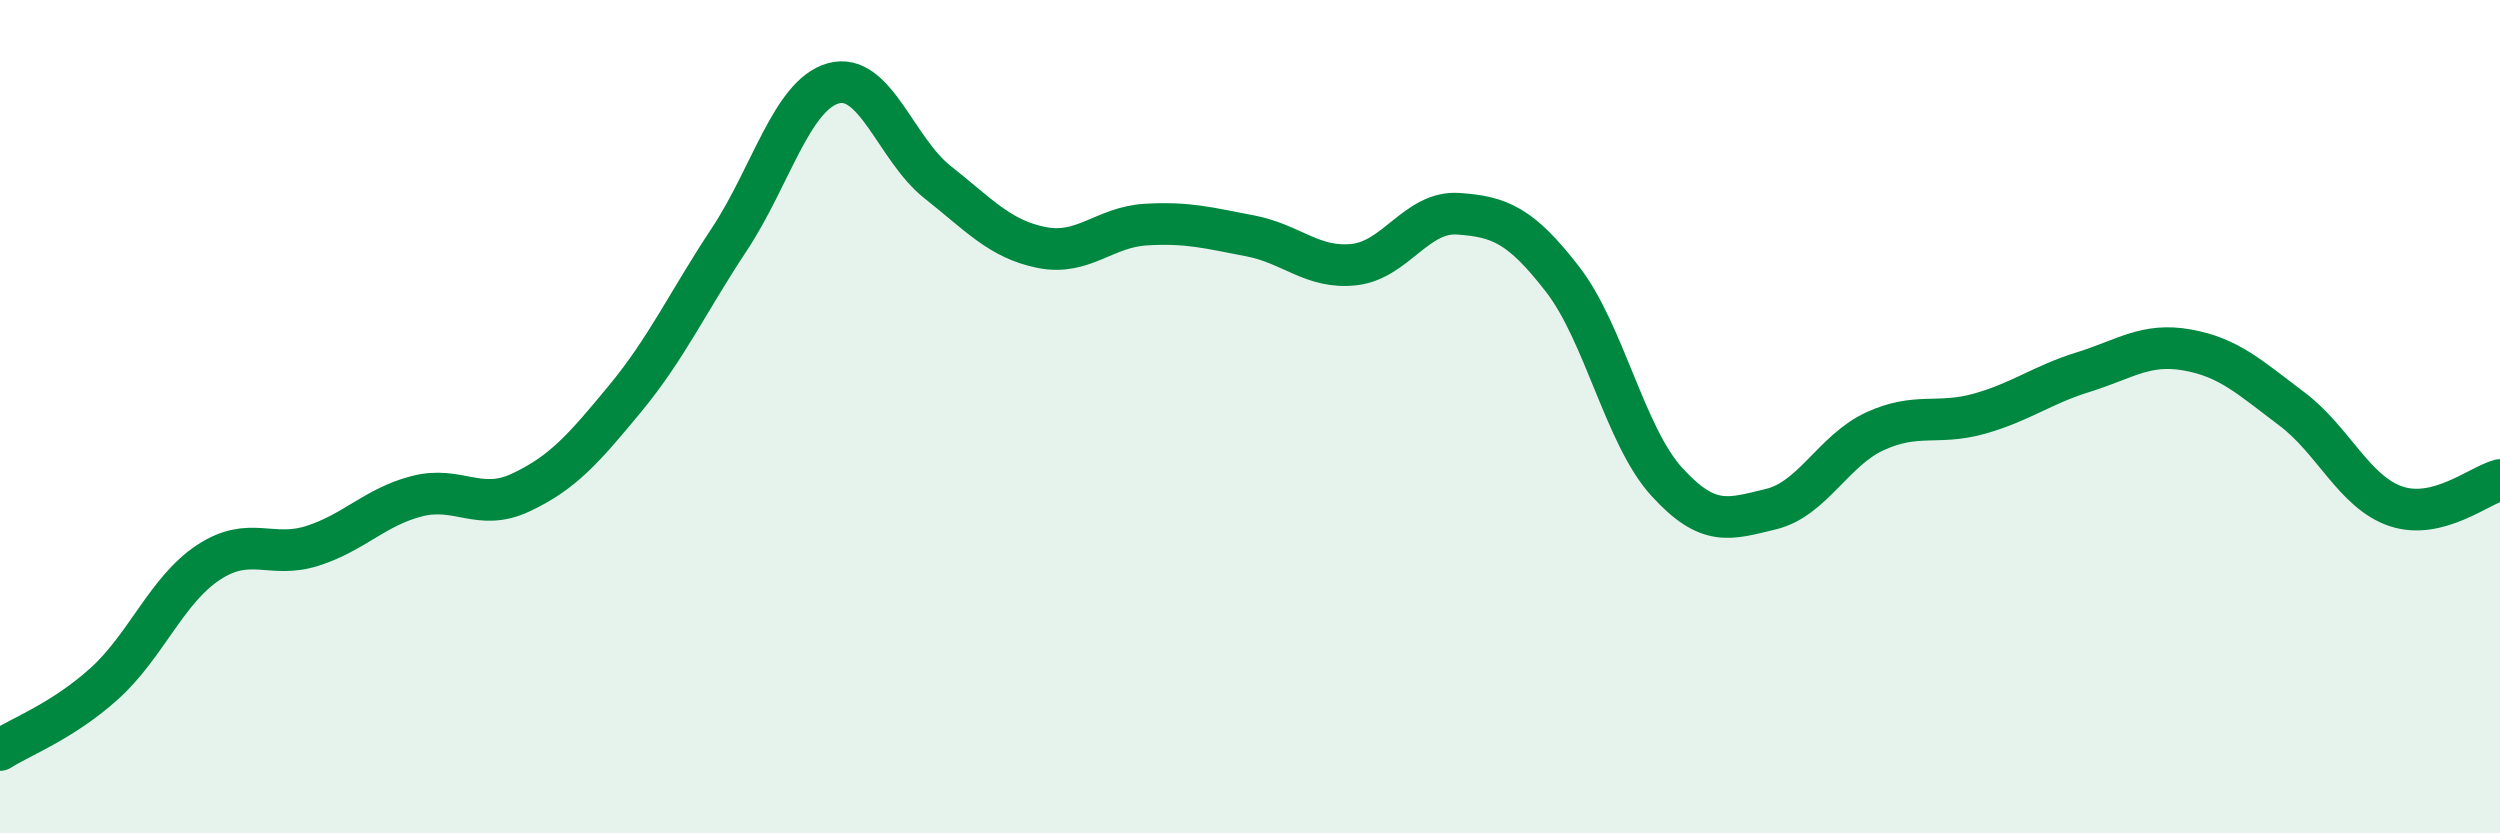 
    <svg width="60" height="20" viewBox="0 0 60 20" xmlns="http://www.w3.org/2000/svg">
      <path
        d="M 0,18 C 0.5,17.68 1.5,17.31 2.5,16.41 C 3.5,15.51 4,14.16 5,13.5 C 6,12.84 6.5,13.42 7.5,13.1 C 8.5,12.78 9,12.17 10,11.91 C 11,11.65 11.5,12.29 12.5,11.82 C 13.5,11.35 14,10.78 15,9.57 C 16,8.36 16.5,7.26 17.5,5.75 C 18.5,4.24 19,2.28 20,2 C 21,1.72 21.5,3.58 22.5,4.37 C 23.5,5.16 24,5.74 25,5.94 C 26,6.14 26.5,5.45 27.5,5.39 C 28.5,5.33 29,5.47 30,5.66 C 31,5.85 31.5,6.46 32.5,6.35 C 33.5,6.24 34,5.06 35,5.13 C 36,5.2 36.5,5.41 37.5,6.7 C 38.5,7.99 39,10.46 40,11.56 C 41,12.66 41.5,12.46 42.5,12.22 C 43.5,11.98 44,10.81 45,10.35 C 46,9.89 46.5,10.21 47.5,9.93 C 48.5,9.65 49,9.24 50,8.93 C 51,8.62 51.5,8.22 52.5,8.4 C 53.5,8.58 54,9.06 55,9.81 C 56,10.56 56.5,11.81 57.5,12.15 C 58.5,12.49 59.5,11.65 60,11.52L60 20L0 20Z"
        fill="#008740"
        opacity="0.1"
        stroke-linecap="round"
        stroke-linejoin="round"
      />
      <path
        d="M 0,18 C 0.5,17.68 1.5,17.31 2.5,16.41 C 3.5,15.51 4,14.16 5,13.5 C 6,12.84 6.5,13.42 7.5,13.1 C 8.5,12.78 9,12.17 10,11.91 C 11,11.65 11.5,12.29 12.5,11.82 C 13.5,11.35 14,10.78 15,9.57 C 16,8.36 16.5,7.26 17.5,5.75 C 18.5,4.24 19,2.28 20,2 C 21,1.72 21.5,3.58 22.5,4.37 C 23.5,5.16 24,5.74 25,5.94 C 26,6.14 26.5,5.45 27.5,5.39 C 28.5,5.33 29,5.47 30,5.66 C 31,5.85 31.5,6.46 32.5,6.35 C 33.5,6.24 34,5.06 35,5.13 C 36,5.2 36.5,5.41 37.5,6.7 C 38.5,7.99 39,10.46 40,11.56 C 41,12.66 41.5,12.46 42.5,12.22 C 43.5,11.98 44,10.81 45,10.35 C 46,9.89 46.5,10.21 47.5,9.93 C 48.5,9.65 49,9.24 50,8.93 C 51,8.62 51.5,8.22 52.5,8.4 C 53.5,8.58 54,9.06 55,9.81 C 56,10.56 56.5,11.81 57.5,12.15 C 58.5,12.49 59.5,11.65 60,11.52"
        stroke="#008740"
        stroke-width="1"
        fill="none"
        stroke-linecap="round"
        stroke-linejoin="round"
      />
    </svg>
  